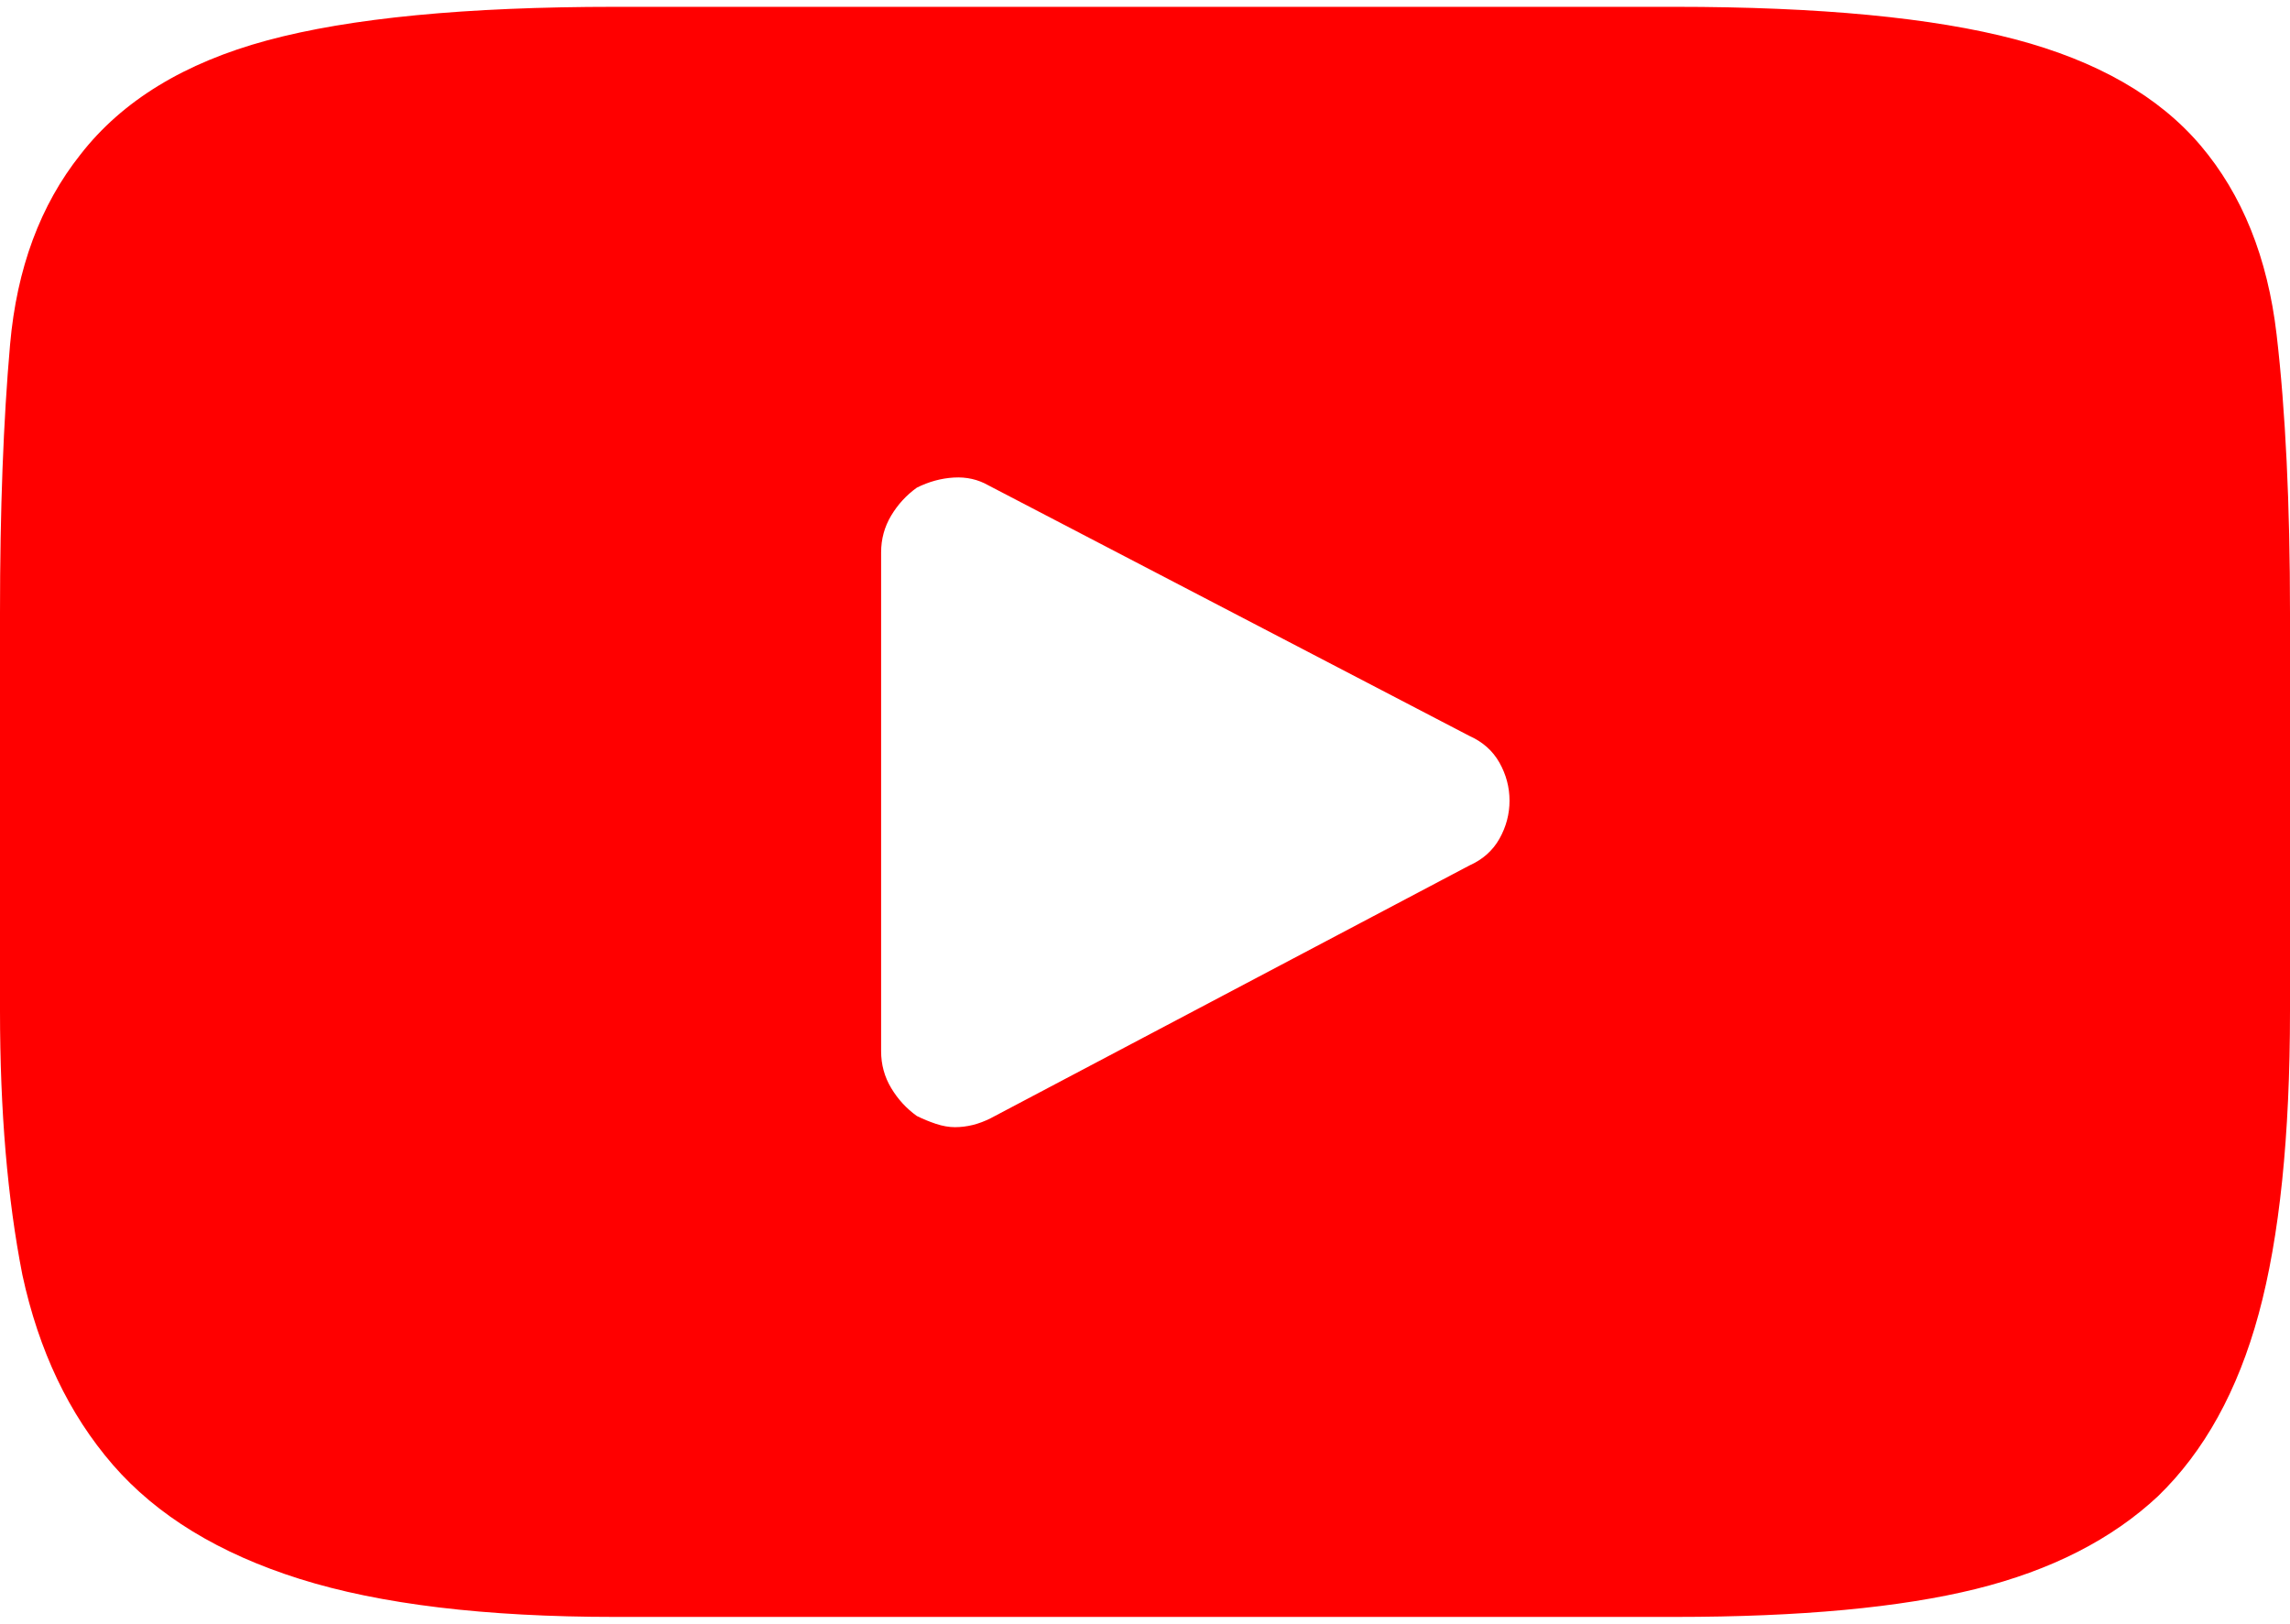 <svg width="55" height="39" viewBox="0 0 55 39" fill="none" xmlns="http://www.w3.org/2000/svg">
<path d="M52.852 3.494C51.849 2.312 50.363 1.462 48.394 0.943C46.424 0.424 43.703 0.164 40.23 0.164H14.771C11.19 0.164 8.406 0.433 6.418 0.97C4.431 1.507 2.936 2.42 1.934 3.709C0.967 4.926 0.403 6.448 0.242 8.274C0.081 10.101 0 12.249 0 14.72V24.28C0 26.679 0.179 28.792 0.537 30.618C0.931 32.444 1.656 33.966 2.712 35.184C3.769 36.401 5.264 37.314 7.197 37.923C9.131 38.532 11.655 38.836 14.771 38.836H40.23C43.237 38.836 45.645 38.612 47.454 38.165C49.262 37.717 50.721 36.974 51.831 35.935C52.941 34.861 53.747 33.402 54.248 31.558C54.749 29.714 55 27.288 55 24.28V14.72C55 12.106 54.893 9.877 54.678 8.033C54.463 6.189 53.854 4.676 52.852 3.494ZM35.288 20.789L23.794 26.858C23.651 26.93 23.508 26.984 23.364 27.02C23.221 27.055 23.078 27.073 22.935 27.073C22.791 27.073 22.639 27.046 22.478 26.993C22.317 26.939 22.165 26.876 22.021 26.805C21.771 26.626 21.565 26.402 21.404 26.133C21.243 25.865 21.162 25.569 21.162 25.247V13.27C21.162 12.947 21.243 12.652 21.404 12.383C21.565 12.115 21.771 11.891 22.021 11.712C22.308 11.569 22.603 11.488 22.908 11.47C23.212 11.452 23.49 11.515 23.74 11.658L35.288 17.674C35.61 17.817 35.852 18.032 36.013 18.318C36.174 18.605 36.255 18.909 36.255 19.231C36.255 19.554 36.174 19.858 36.013 20.145C35.852 20.431 35.61 20.646 35.288 20.789Z" fill="#FF0000"/>
</svg>
